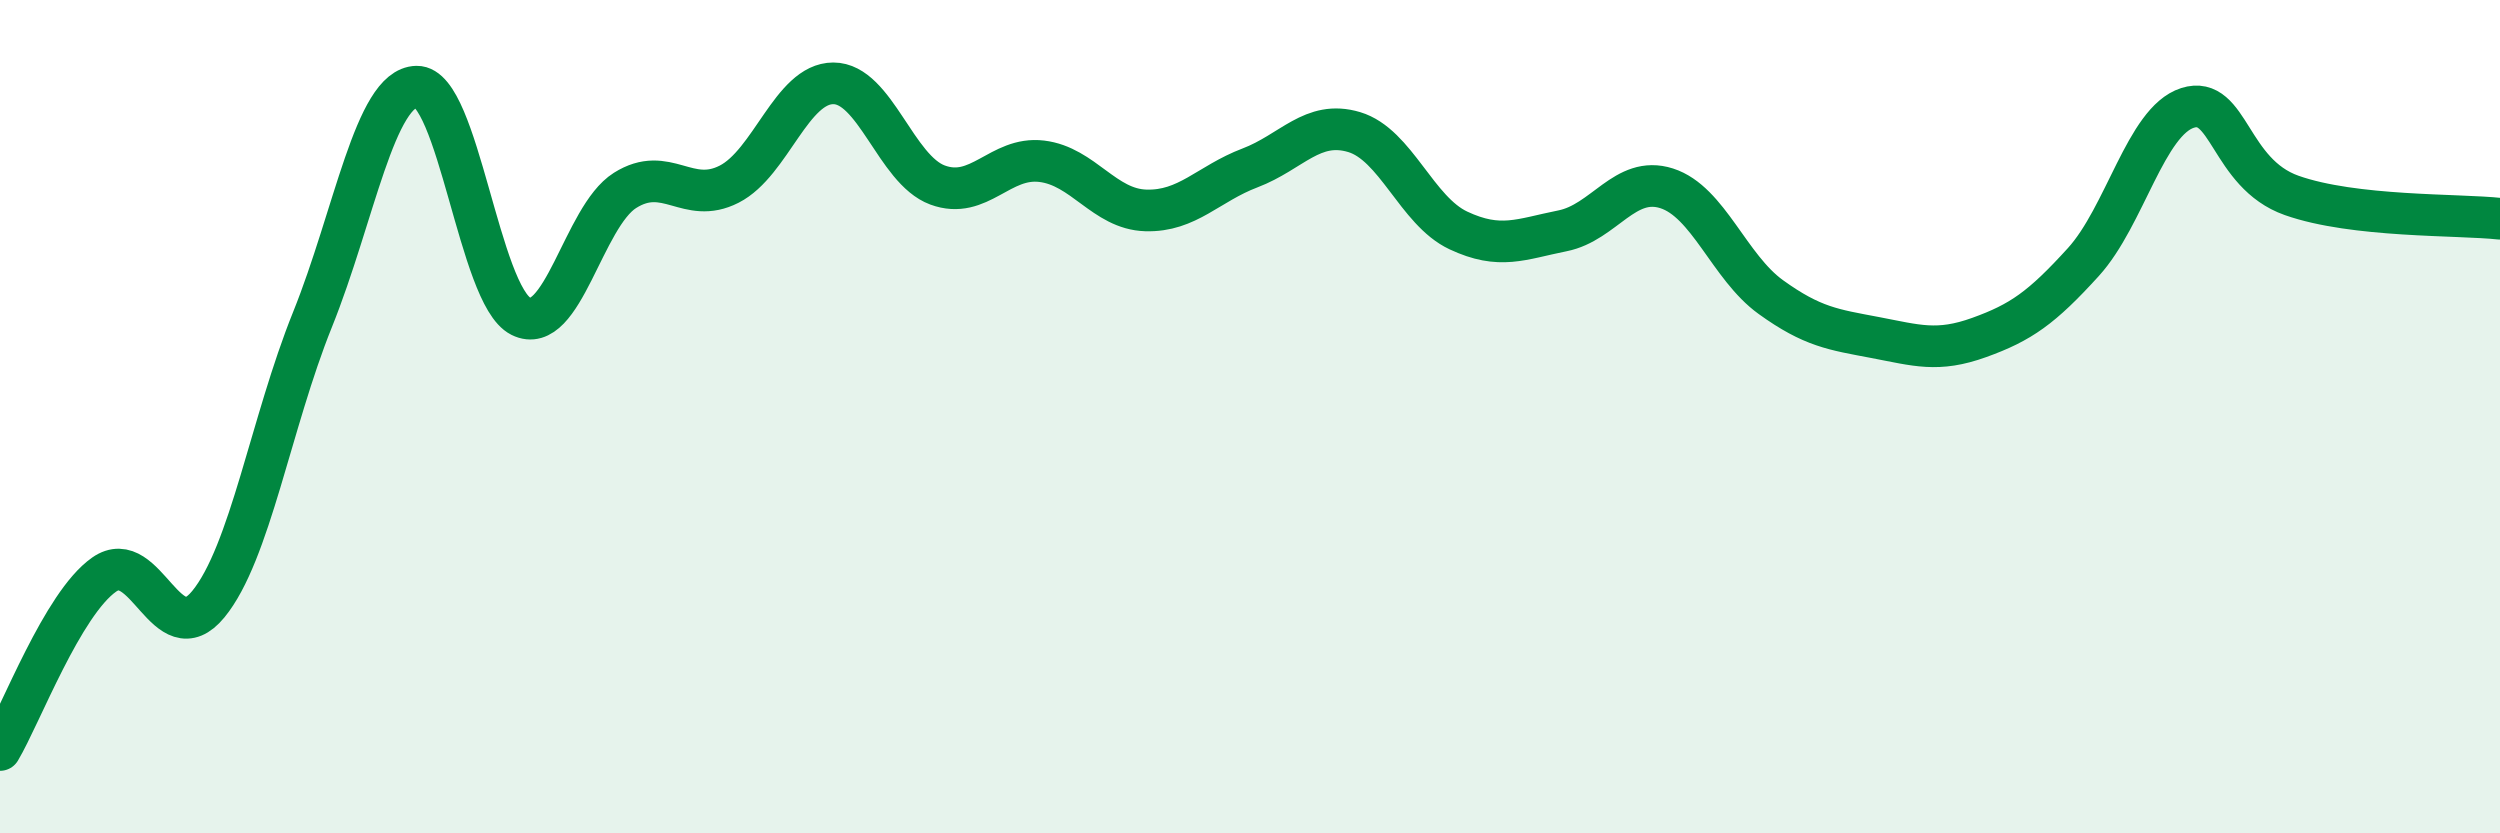 
    <svg width="60" height="20" viewBox="0 0 60 20" xmlns="http://www.w3.org/2000/svg">
      <path
        d="M 0,18 C 0.5,17.16 1.5,14.49 2.5,13.79 C 3.5,13.09 4,15.72 5,14.5 C 6,13.28 6.5,10.15 7.5,7.67 C 8.5,5.19 9,2.1 10,2.08 C 11,2.06 11.5,7.09 12.5,7.59 C 13.5,8.09 14,5.2 15,4.57 C 16,3.94 16.5,4.93 17.5,4.42 C 18.5,3.91 19,2 20,2 C 21,2 21.5,4.07 22.5,4.44 C 23.5,4.81 24,3.75 25,3.87 C 26,3.99 26.5,5.02 27.5,5.05 C 28.5,5.08 29,4.41 30,4.03 C 31,3.65 31.5,2.87 32.5,3.17 C 33.5,3.47 34,5.06 35,5.53 C 36,6 36.5,5.74 37.5,5.54 C 38.5,5.34 39,4.2 40,4.52 C 41,4.84 41.5,6.41 42.5,7.13 C 43.5,7.85 44,7.91 45,8.1 C 46,8.29 46.5,8.46 47.5,8.1 C 48.5,7.74 49,7.39 50,6.29 C 51,5.19 51.5,2.91 52.5,2.59 C 53.5,2.27 53.5,4.16 55,4.69 C 56.5,5.22 59,5.14 60,5.25L60 20L0 20Z"
        fill="#008740"
        opacity="0.1"
        stroke-linecap="round"
        stroke-linejoin="round"
      />
      <path
        d="M 0,18 C 0.5,17.16 1.5,14.49 2.5,13.79 C 3.5,13.09 4,15.72 5,14.5 C 6,13.28 6.5,10.15 7.5,7.67 C 8.5,5.19 9,2.1 10,2.08 C 11,2.06 11.5,7.09 12.5,7.59 C 13.5,8.09 14,5.2 15,4.57 C 16,3.94 16.5,4.93 17.5,4.42 C 18.5,3.91 19,2 20,2 C 21,2 21.5,4.07 22.5,4.44 C 23.5,4.81 24,3.75 25,3.87 C 26,3.99 26.5,5.02 27.5,5.05 C 28.5,5.08 29,4.41 30,4.03 C 31,3.65 31.5,2.87 32.5,3.17 C 33.5,3.47 34,5.06 35,5.53 C 36,6 36.5,5.74 37.5,5.54 C 38.5,5.34 39,4.2 40,4.52 C 41,4.84 41.5,6.41 42.5,7.13 C 43.5,7.85 44,7.91 45,8.1 C 46,8.29 46.5,8.46 47.5,8.1 C 48.5,7.74 49,7.39 50,6.29 C 51,5.19 51.5,2.91 52.5,2.59 C 53.5,2.27 53.5,4.16 55,4.69 C 56.5,5.22 59,5.14 60,5.25"
        stroke="#008740"
        stroke-width="1"
        fill="none"
        stroke-linecap="round"
        stroke-linejoin="round"
      />
    </svg>
  